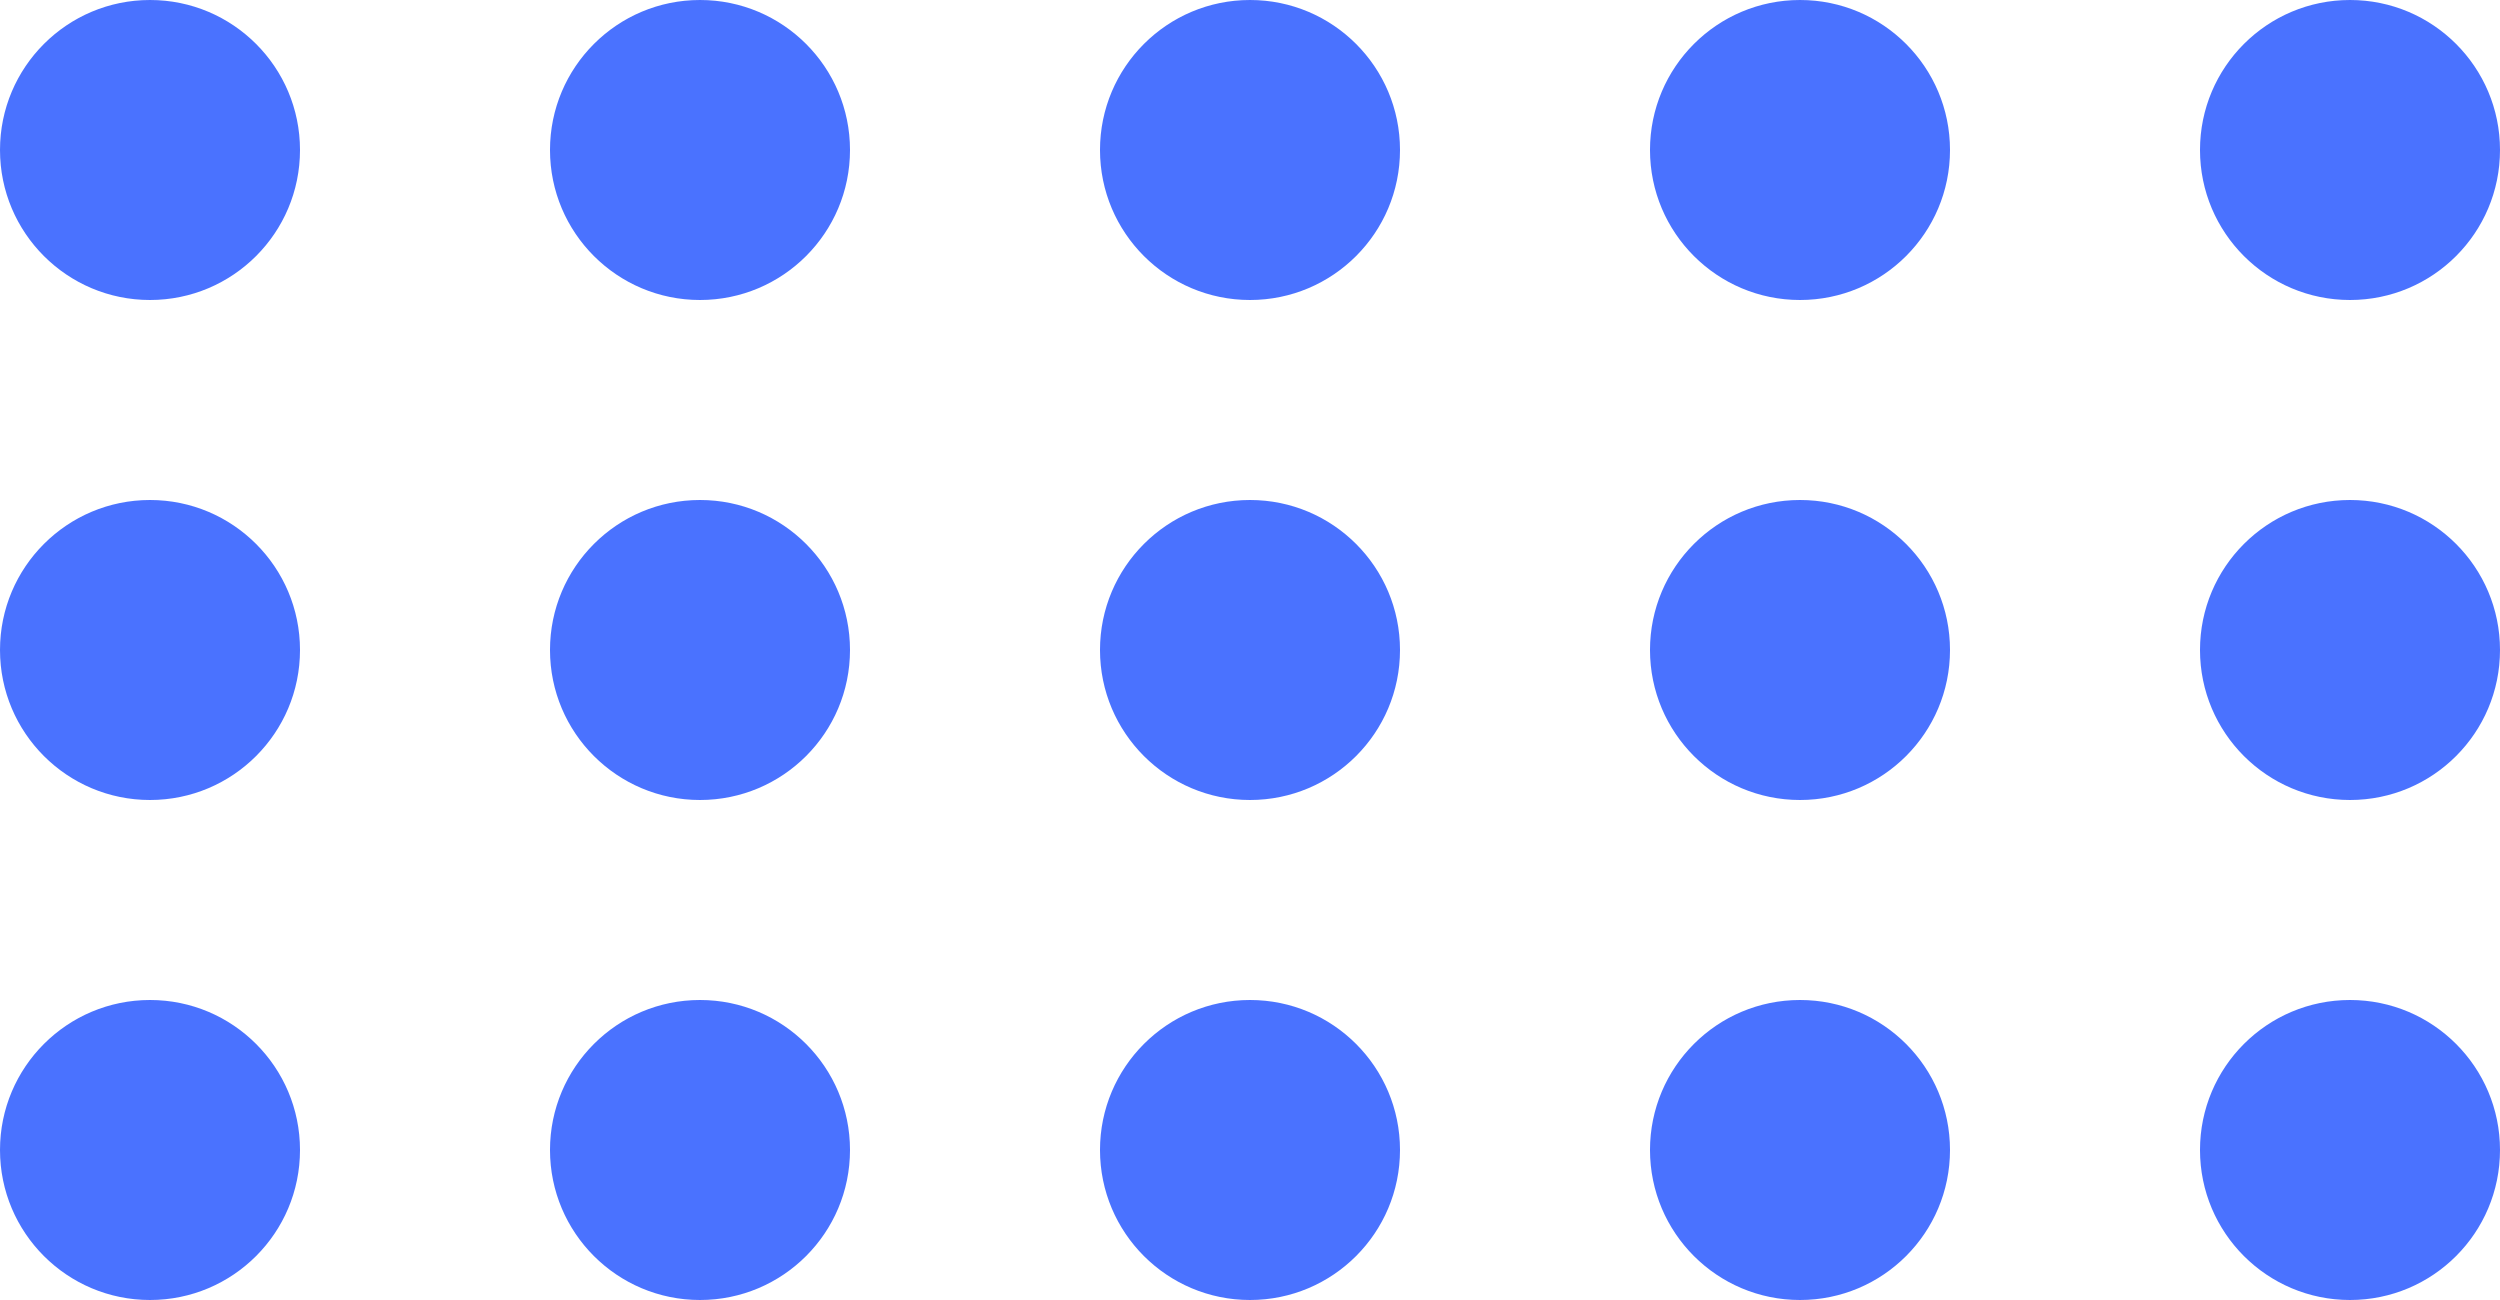<?xml version="1.0" encoding="UTF-8"?> <svg xmlns="http://www.w3.org/2000/svg" width="100" height="52" viewBox="0 0 100 52" fill="none"> <circle cx="28" cy="46" r="6" transform="rotate(-180 28 46)" fill="#4A72FF"></circle> <circle cx="50" cy="46" r="6" transform="rotate(-180 50 46)" fill="#4A72FF"></circle> <circle cx="72" cy="46" r="6" transform="rotate(-180 72 46)" fill="#4A72FF"></circle> <circle cx="94" cy="46" r="6" transform="rotate(-180 94 46)" fill="#4A72FF"></circle> <circle cx="72" cy="26" r="6" transform="rotate(-180 72 26)" fill="#4A72FF"></circle> <circle cx="72" cy="6" r="6" transform="rotate(-180 72 6)" fill="#4A72FF"></circle> <circle cx="94" cy="26" r="6" transform="rotate(-180 94 26)" fill="#4A72FF"></circle> <circle cx="94" cy="6" r="6" transform="rotate(-180 94 6)" fill="#4A72FF"></circle> <circle cx="50" cy="26" r="6" transform="rotate(-180 50 26)" fill="#4A72FF"></circle> <circle cx="50" cy="6" r="6" transform="rotate(-180 50 6)" fill="#4A72FF"></circle> <circle cx="28" cy="26" r="6" transform="rotate(-180 28 26)" fill="#4A72FF"></circle> <circle cx="28" cy="6" r="6" transform="rotate(-180 28 6)" fill="#4A72FF"></circle> <circle cx="6" cy="26" r="6" transform="rotate(-180 6 26)" fill="#4A72FF"></circle> <circle cx="6" cy="6" r="6" transform="rotate(-180 6 6)" fill="#4A72FF"></circle> <circle cx="6" cy="46" r="6" transform="rotate(-180 6 46)" fill="#4A72FF"></circle> </svg> 